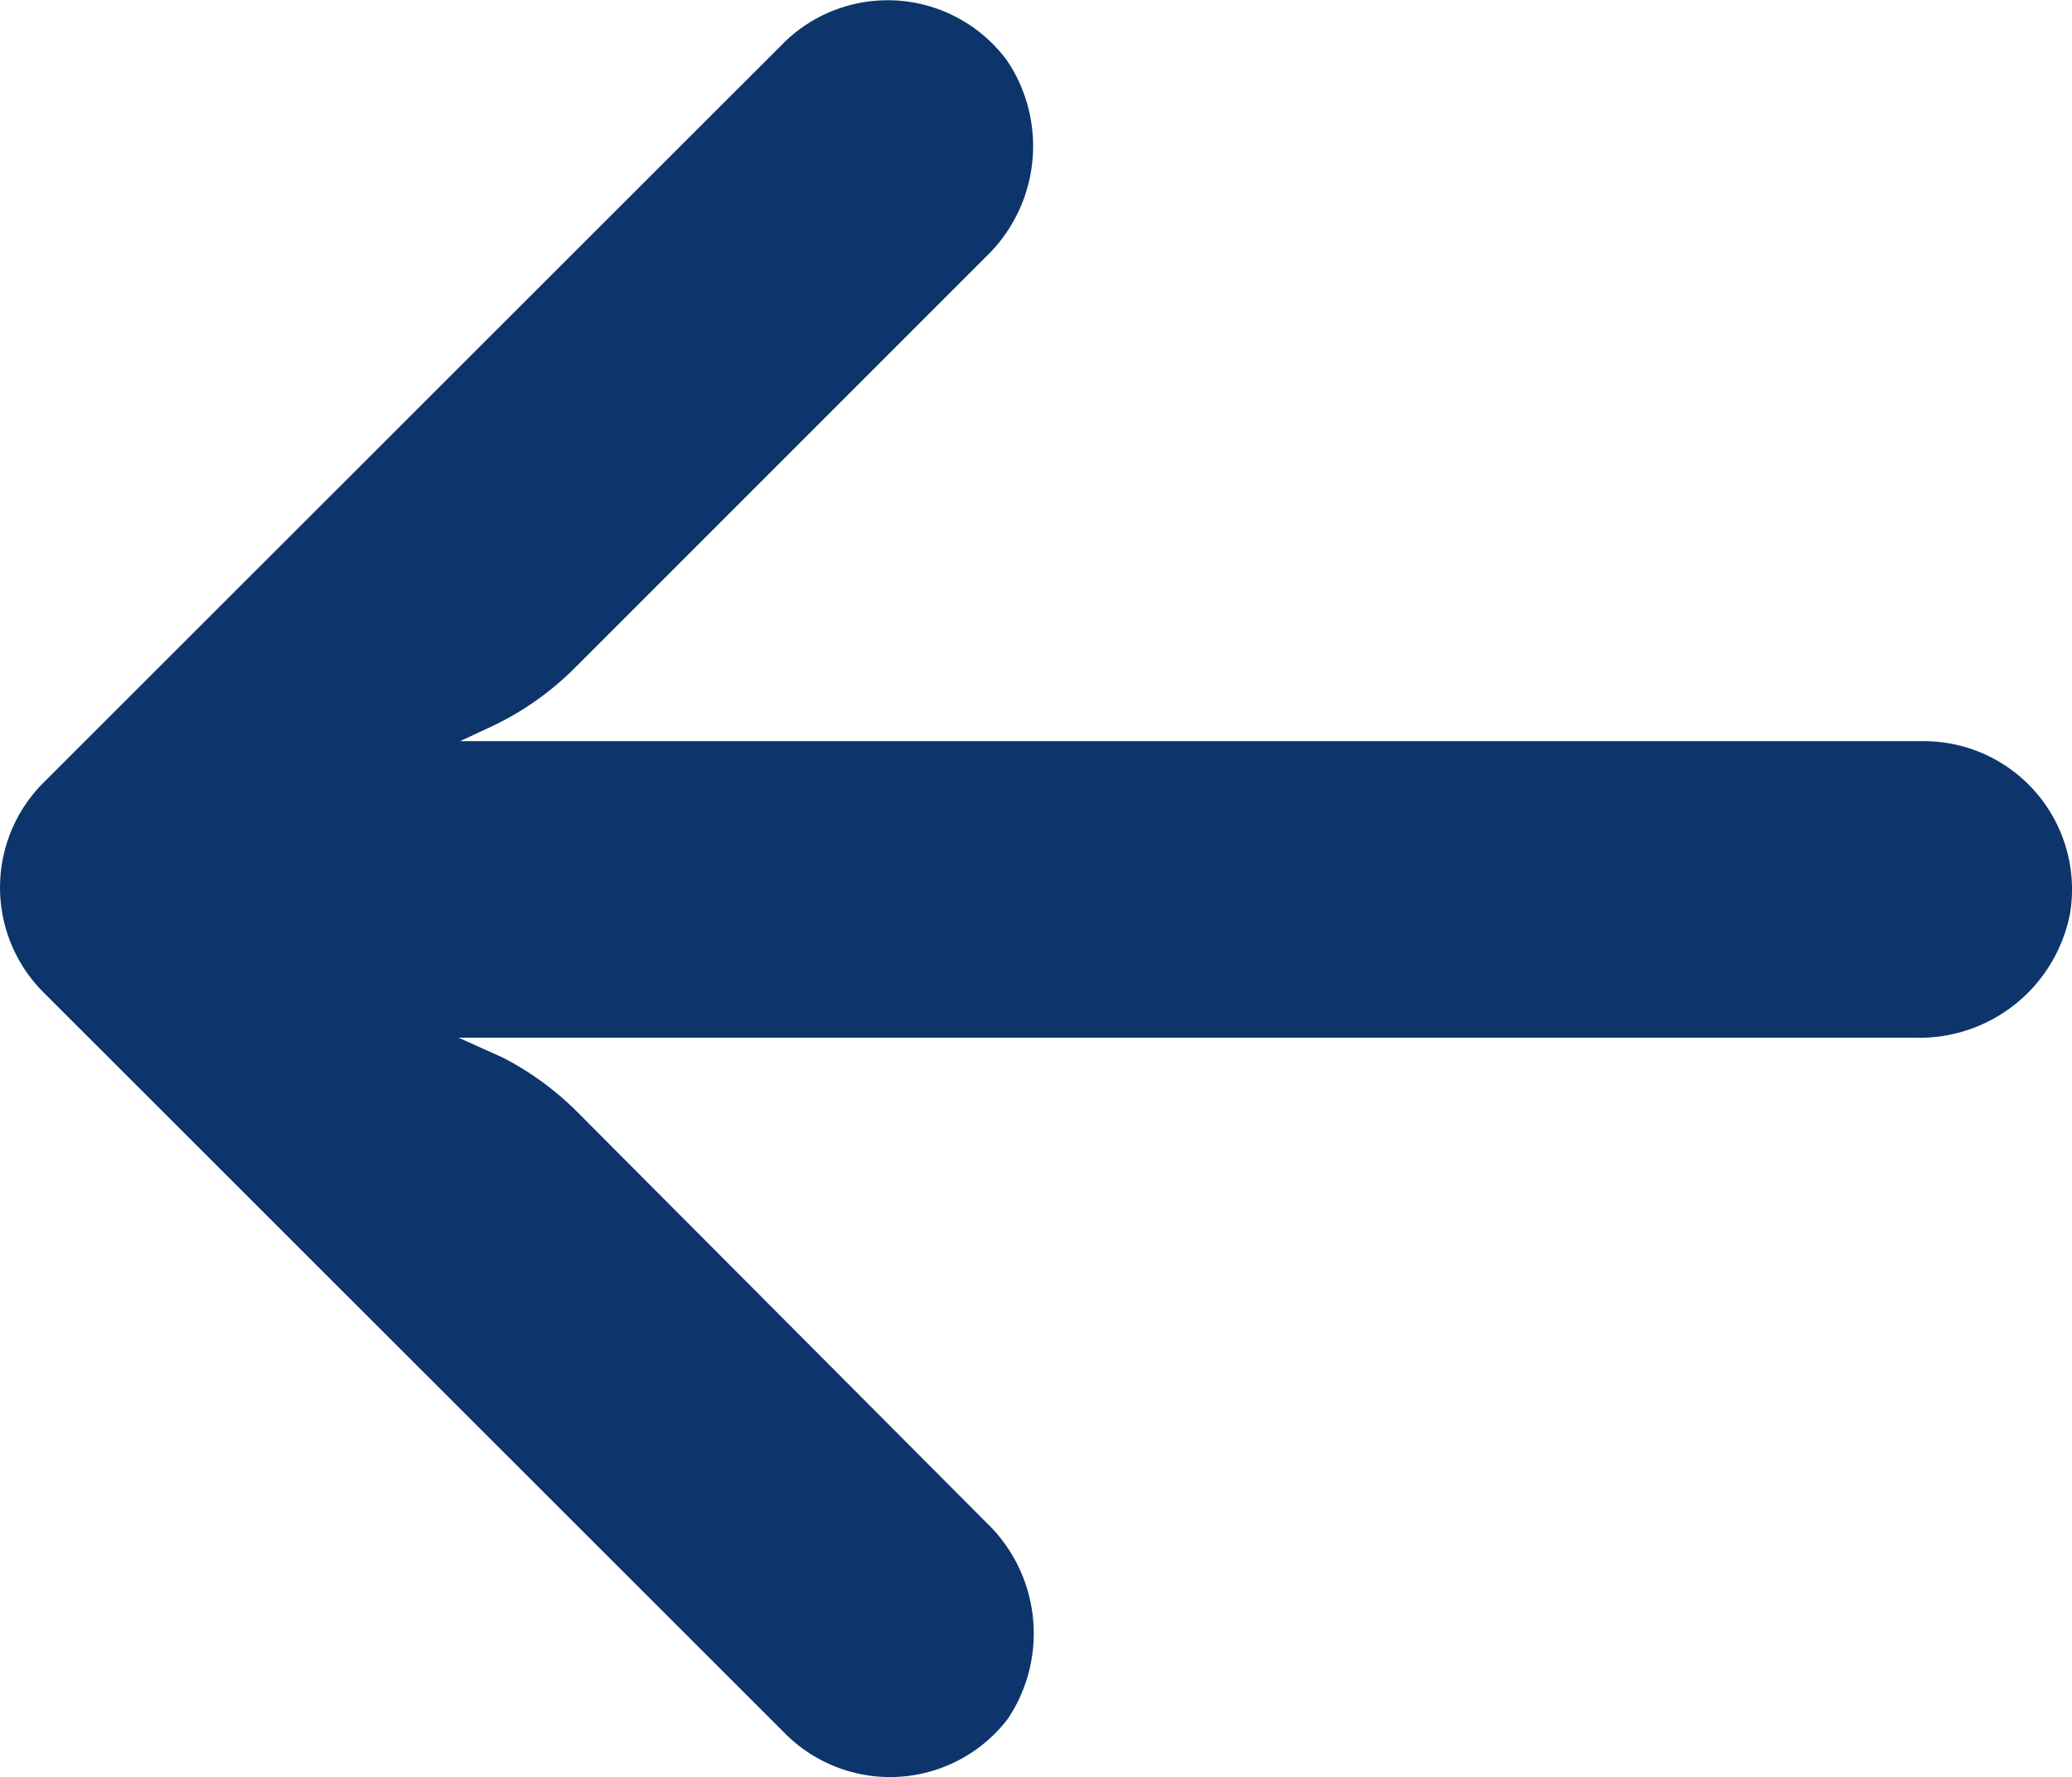 <svg xmlns="http://www.w3.org/2000/svg" width="16.358" height="14.029" viewBox="0 0 16.358 14.029">
  <g id="Group_41452" data-name="Group 41452" transform="translate(0 -31.842)">
    <g id="Group_41451" data-name="Group 41451" transform="translate(0 31.842)">
      <path id="Path_130504" data-name="Path 130504" d="M15.374,37.708a1.169,1.169,0,0,0-.2-.015H3.632l.252-.117a2.341,2.341,0,0,0,.661-.468l3.236-3.236a1.211,1.211,0,0,0,.17-1.551A1.17,1.17,0,0,0,6.2,32.168L.343,38.021a1.17,1.17,0,0,0,0,1.655h0L6.2,45.529a1.17,1.17,0,0,0,1.756-.117,1.211,1.211,0,0,0-.17-1.551l-3.23-3.242a2.341,2.341,0,0,0-.585-.427l-.351-.158H15.108a1.211,1.211,0,0,0,1.235-.983A1.17,1.17,0,0,0,15.374,37.708Z" transform="translate(0 -31.842)" fill="#0D356C"/>
    </g>
  </g>
</svg>
